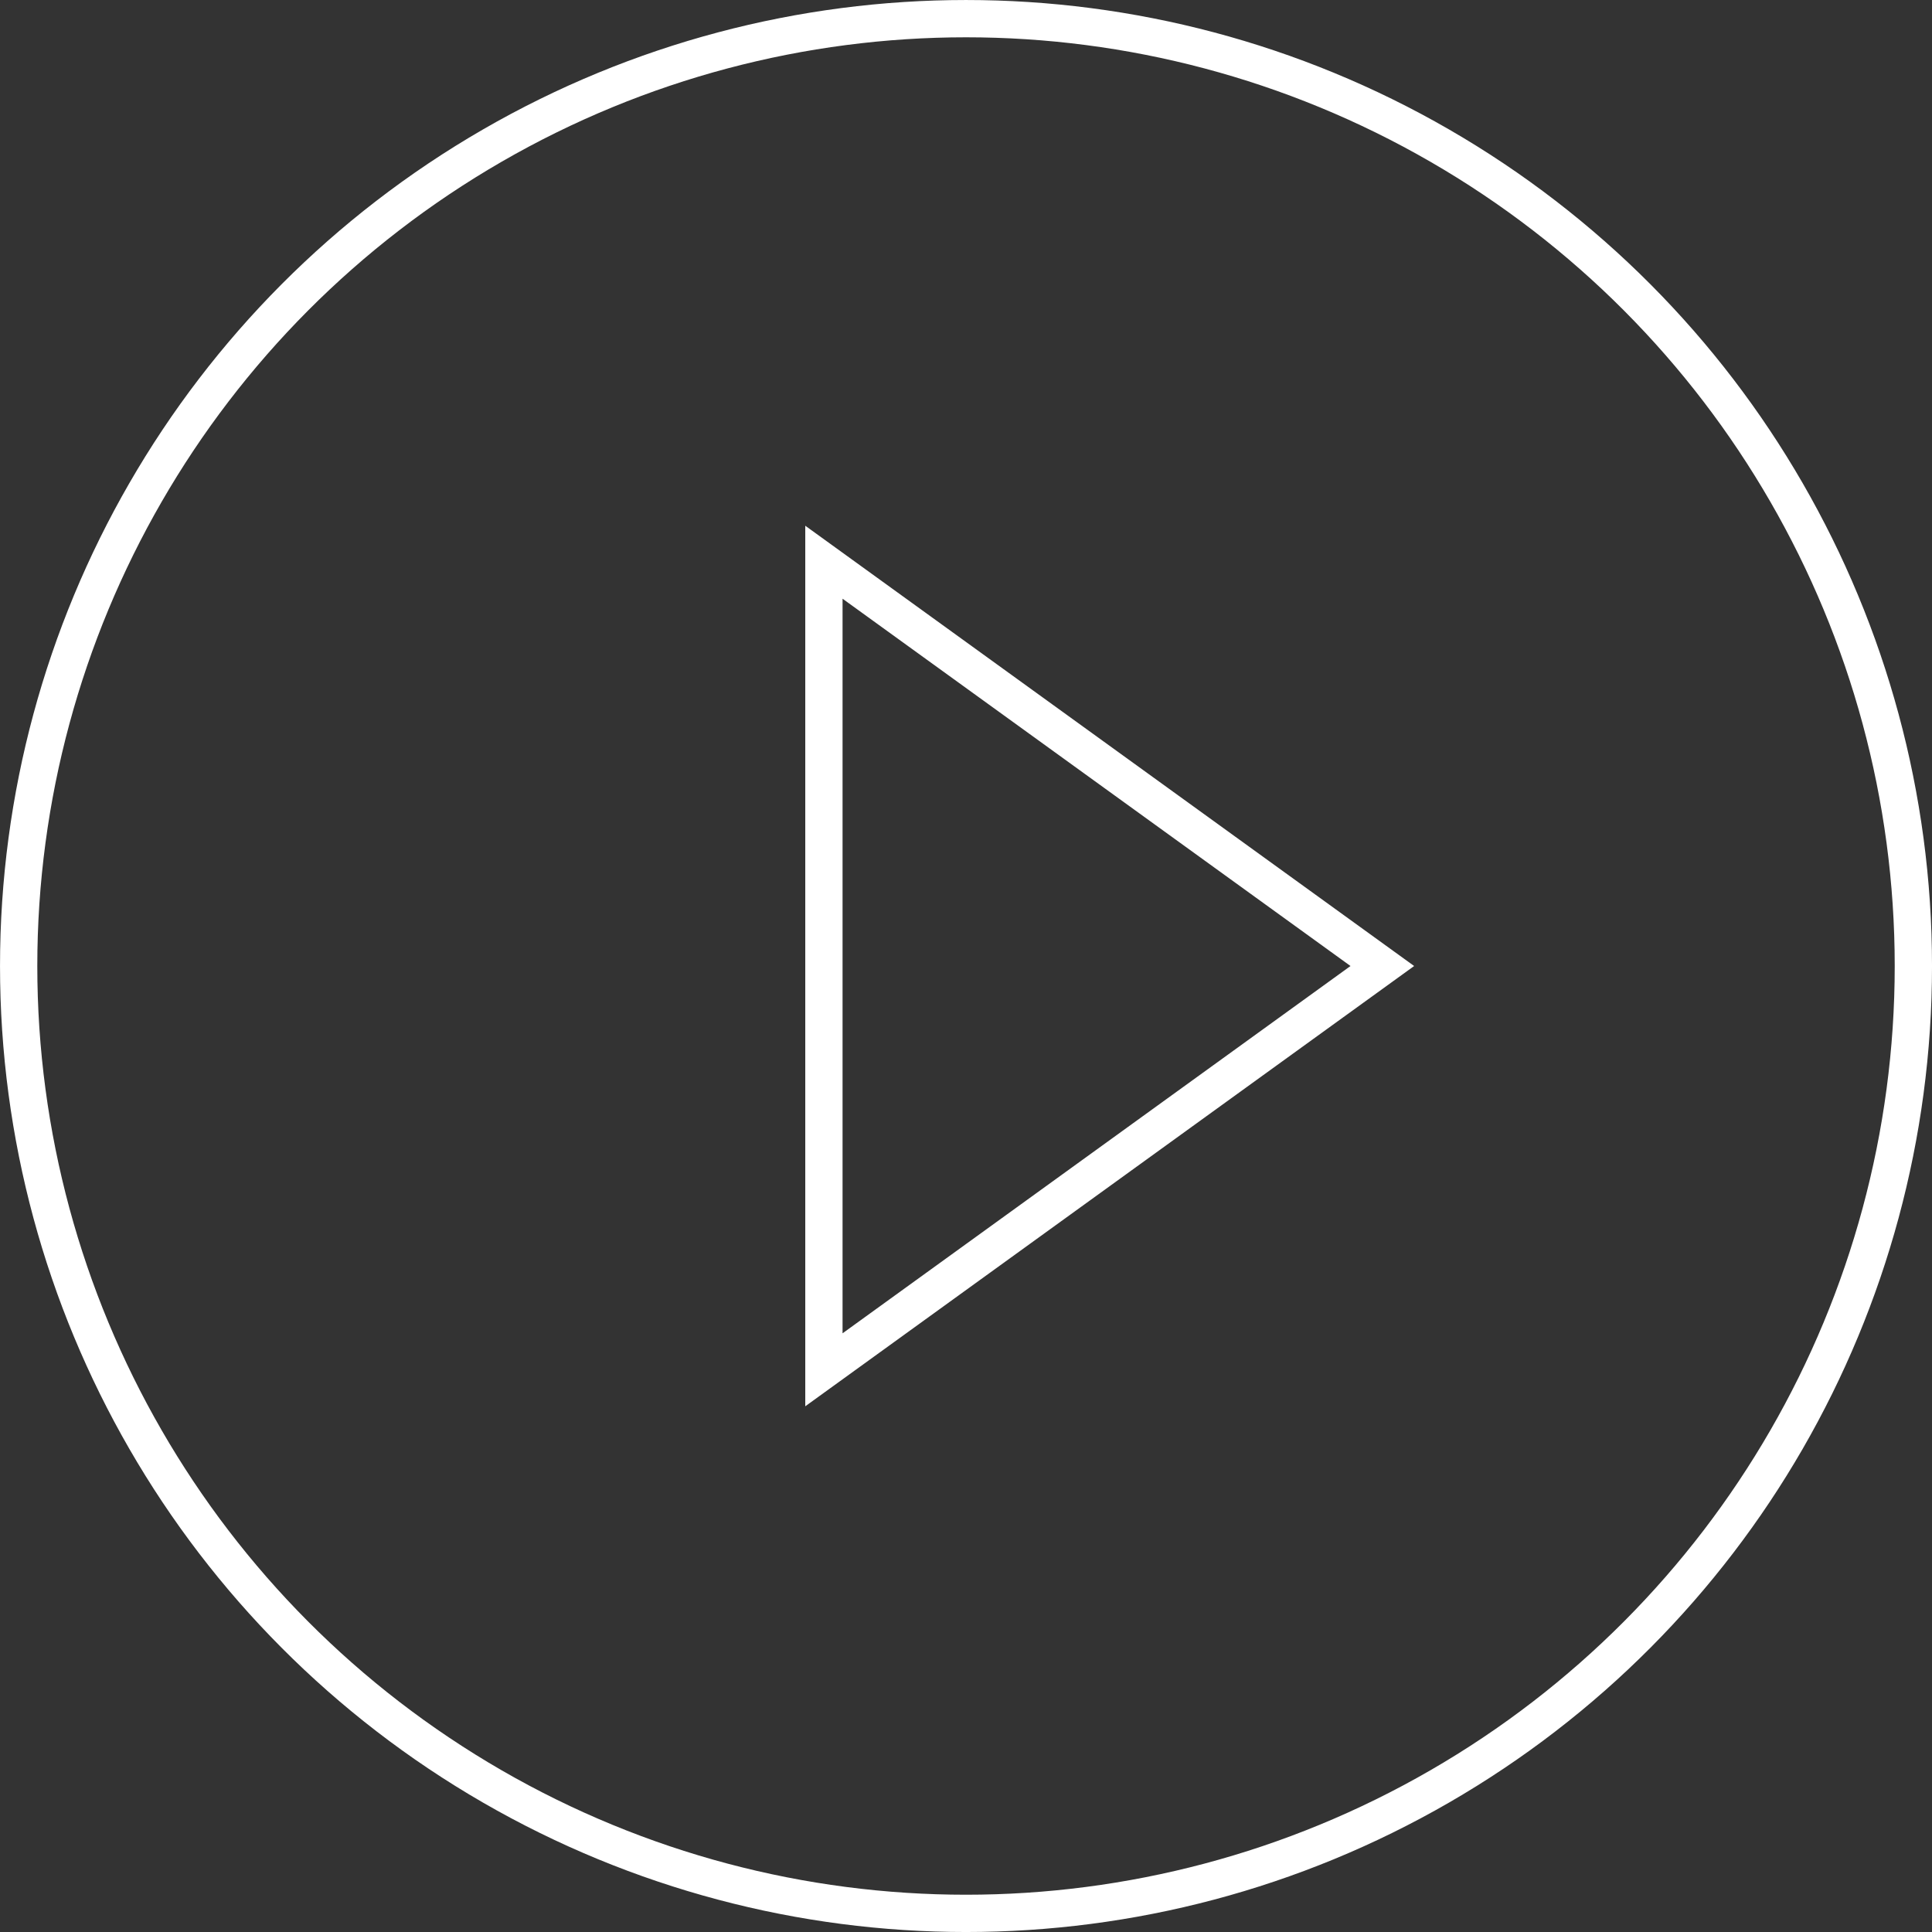 <?xml version="1.0" encoding="UTF-8"?><svg id="_レイヤー_2" xmlns="http://www.w3.org/2000/svg" width="73" height="73" viewBox="0 0 73.417 73.417"><rect x="0" y="0" width="73.417" height="73.417" fill="#333333" stroke="none"/><defs><style>.cls-1{fill:none;stroke:#fff;stroke-miterlimit:10;stroke-width:1.417px;}</style></defs><g id="_レイヤー_1-2"><g><circle class="cls-1" cx="36.709" cy="36.709" r="36"/><polygon class="cls-1" points="52.529 36.709 31.309 21.365 31.309 52.053 52.529 36.709"/></g></g></svg>